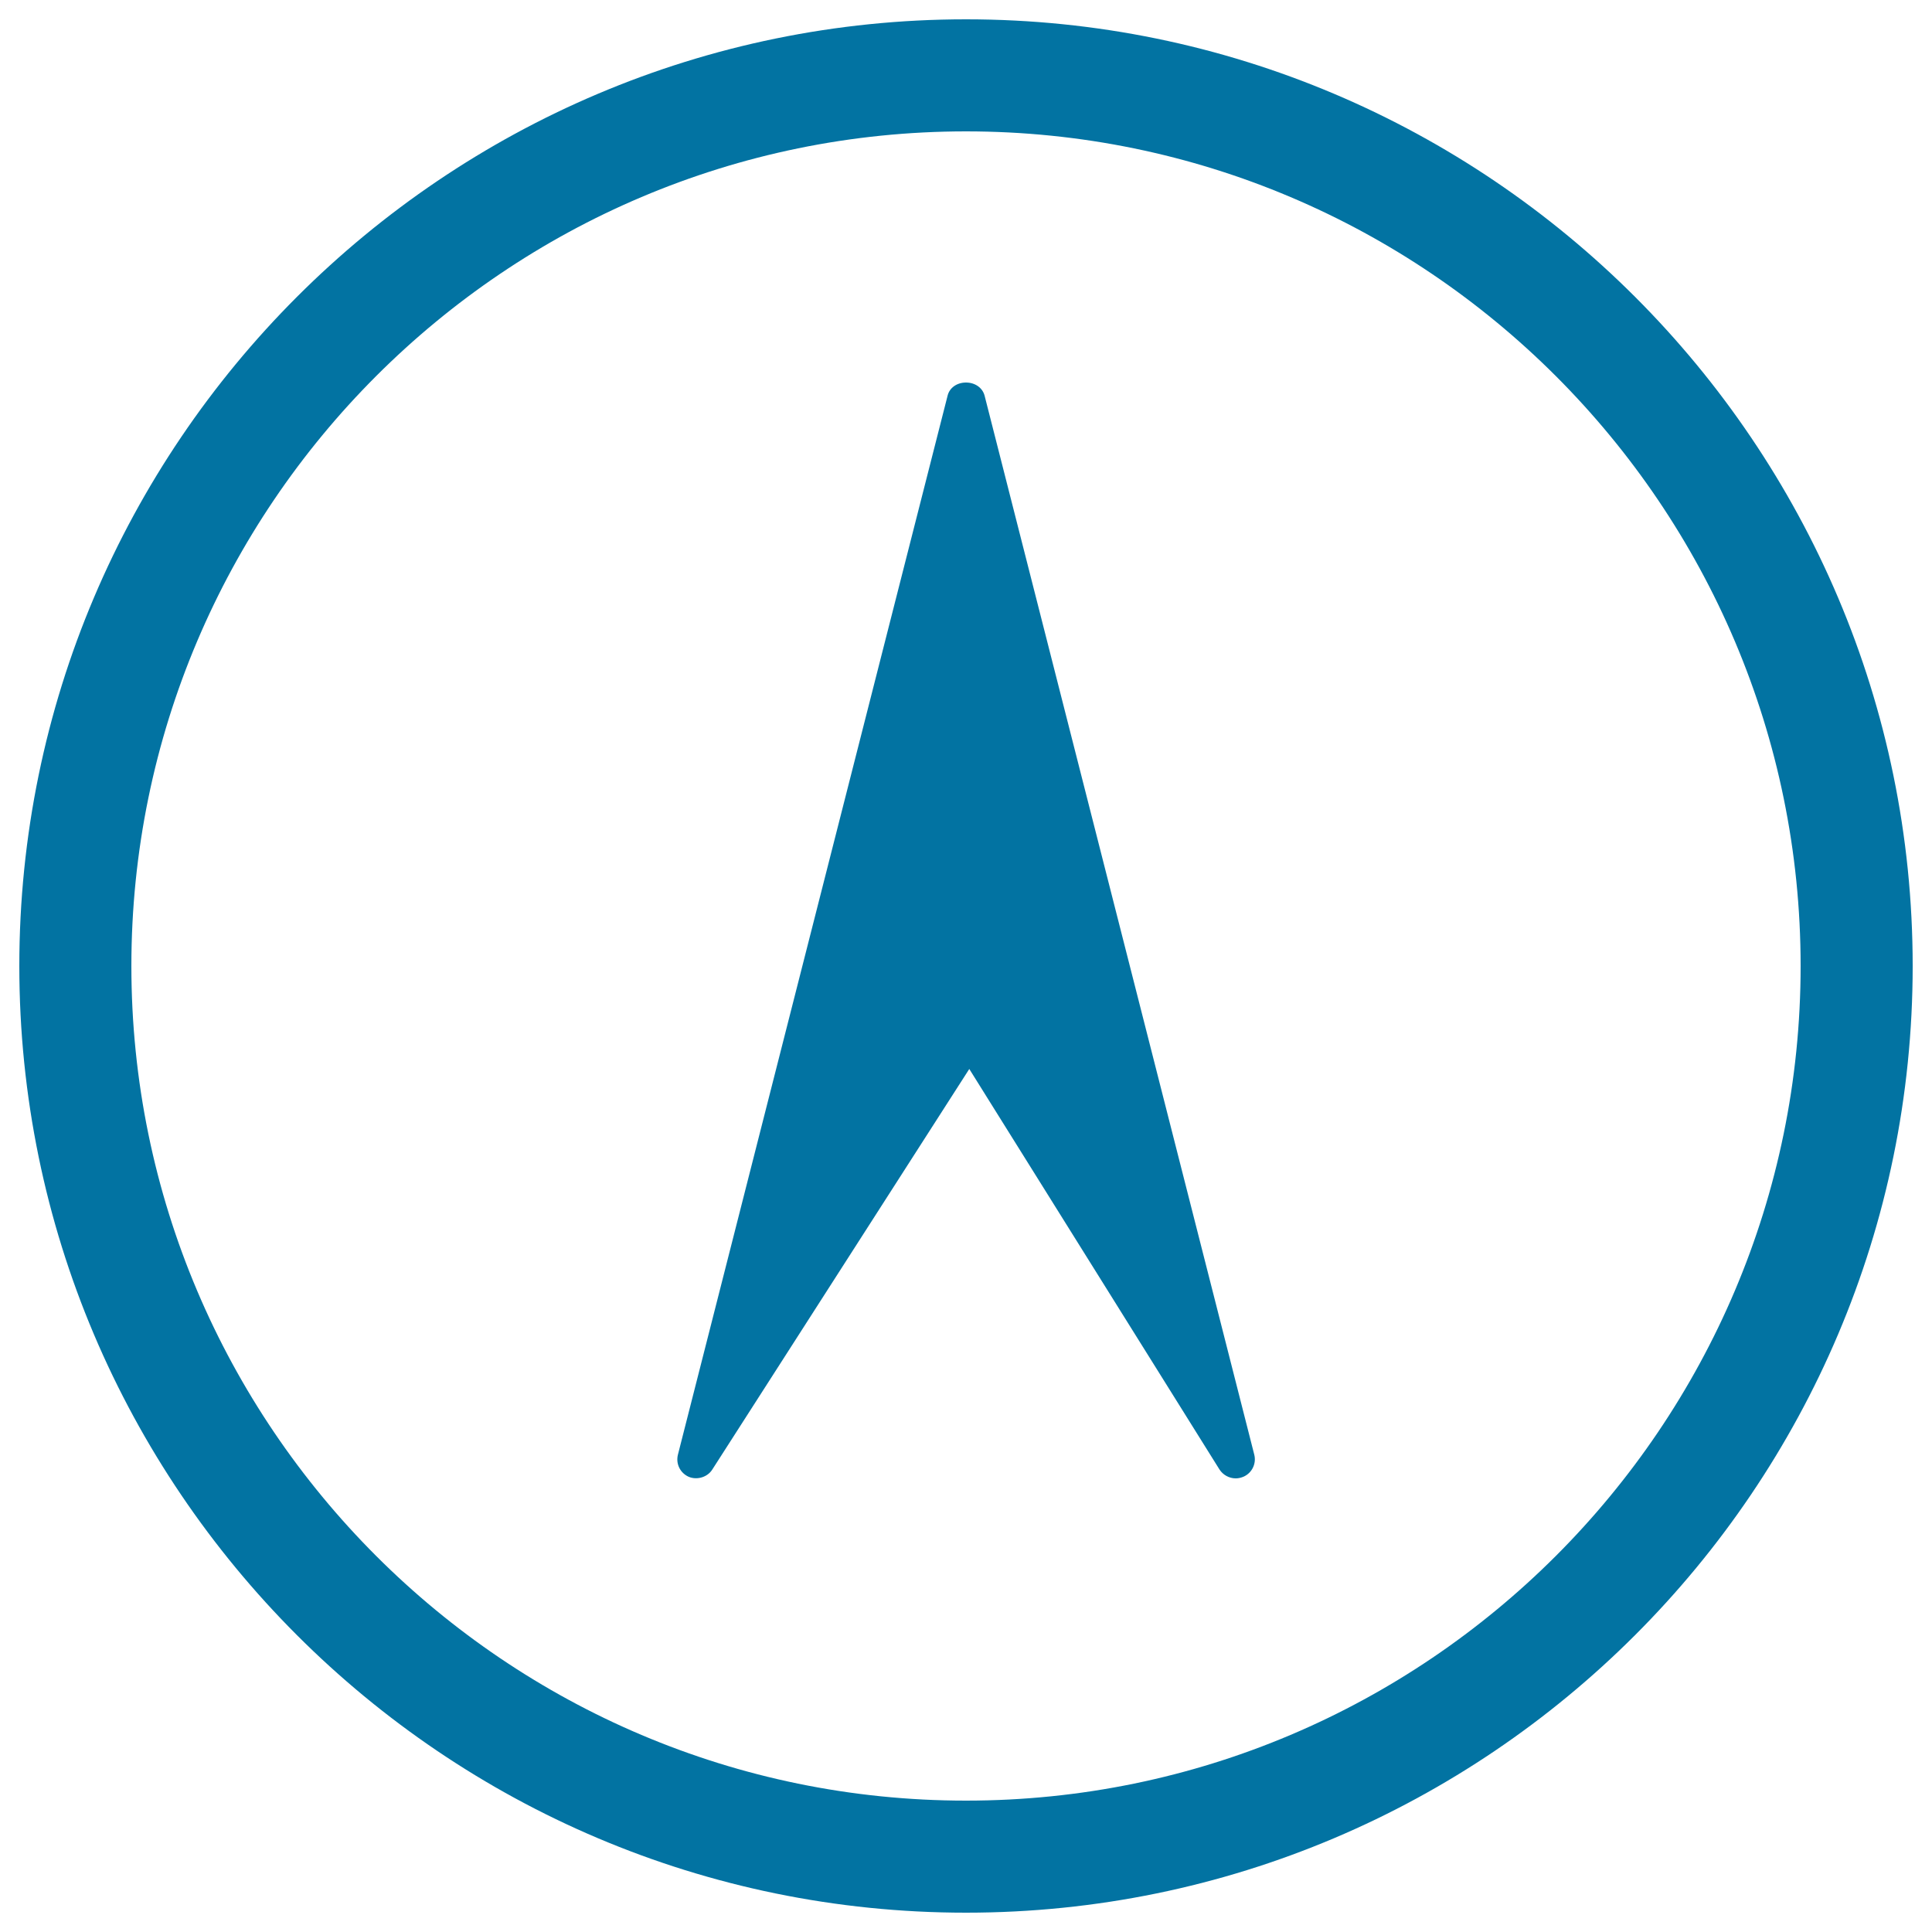 <svg xmlns="http://www.w3.org/2000/svg" viewBox="0 0 1000 1000" style="fill:#0273a2">
<title>Navigation Compass SVG icon</title>
<g><g><g><path d="M500,10C229.8,10,10,229.8,10,500c0,270.2,219.8,490,490,490c270.2,0,490-219.8,490-490C990,229.8,770.2,10,500,10z M500,932c-238.2,0-432-193.8-432-432c0-238.2,193.8-432,432-432c238.2,0,432,193.8,432,432C932,738.2,738.2,932,500,932z"/></g><g><g><g><path d="M492.8,205.3L353.1,753.5c-0.9,3.6,0.9,7.2,4.3,8.7c3.4,1.5,7.3,0.3,9.3-2.8l135-210.4l131.6,210.4c1.4,2.2,3.9,3.5,6.3,3.5c1,0,1.9-0.2,2.9-0.6c3.4-1.5,5.2-5.2,4.3-8.8L507.3,205.3C505.6,198.7,494.4,198.7,492.8,205.3z M508.1,531c-1.4-2.1-3.7-3.5-6.3-3.5h0c-2.6,0-5,1.3-6.3,3.4L379.1,712.3L500,237.5l120.5,473.1L508.1,531z"/></g></g><g><g><path d="M639.6,765.2c-3.4,0-6.6-1.8-8.4-4.6L501.7,553.3l-133,207.3c-2.5,4-7.9,5.6-12.2,3.8c-4.5-2-6.8-6.8-5.6-11.5l139.6-548.2c1-4,4.8-6.7,9.5-6.7c4.7,0,8.5,2.7,9.6,6.7l139.6,548.2c1.2,4.7-1.2,9.6-5.7,11.5C642.2,764.9,641,765.2,639.6,765.2z M501.7,544.5l2,3.2l131.6,210.4c1.3,2.1,4,2.9,6.4,2c2.3-1,3.6-3.5,2.9-6L505,205.9c-0.6-2.4-3-3.2-5-3.2c-1.9,0-4.4,0.9-5,3.2L355.4,754.1c-0.7,2.4,0.6,5,2.9,6c2.2,0.9,5.1,0.1,6.4-2L501.7,544.5z M373.2,725.8L500,228l126.6,496.7L506.1,532.2c-1.9-3.1-6.8-2.9-8.7-0.1L373.2,725.8z"/></g></g></g></g></g>
</svg>